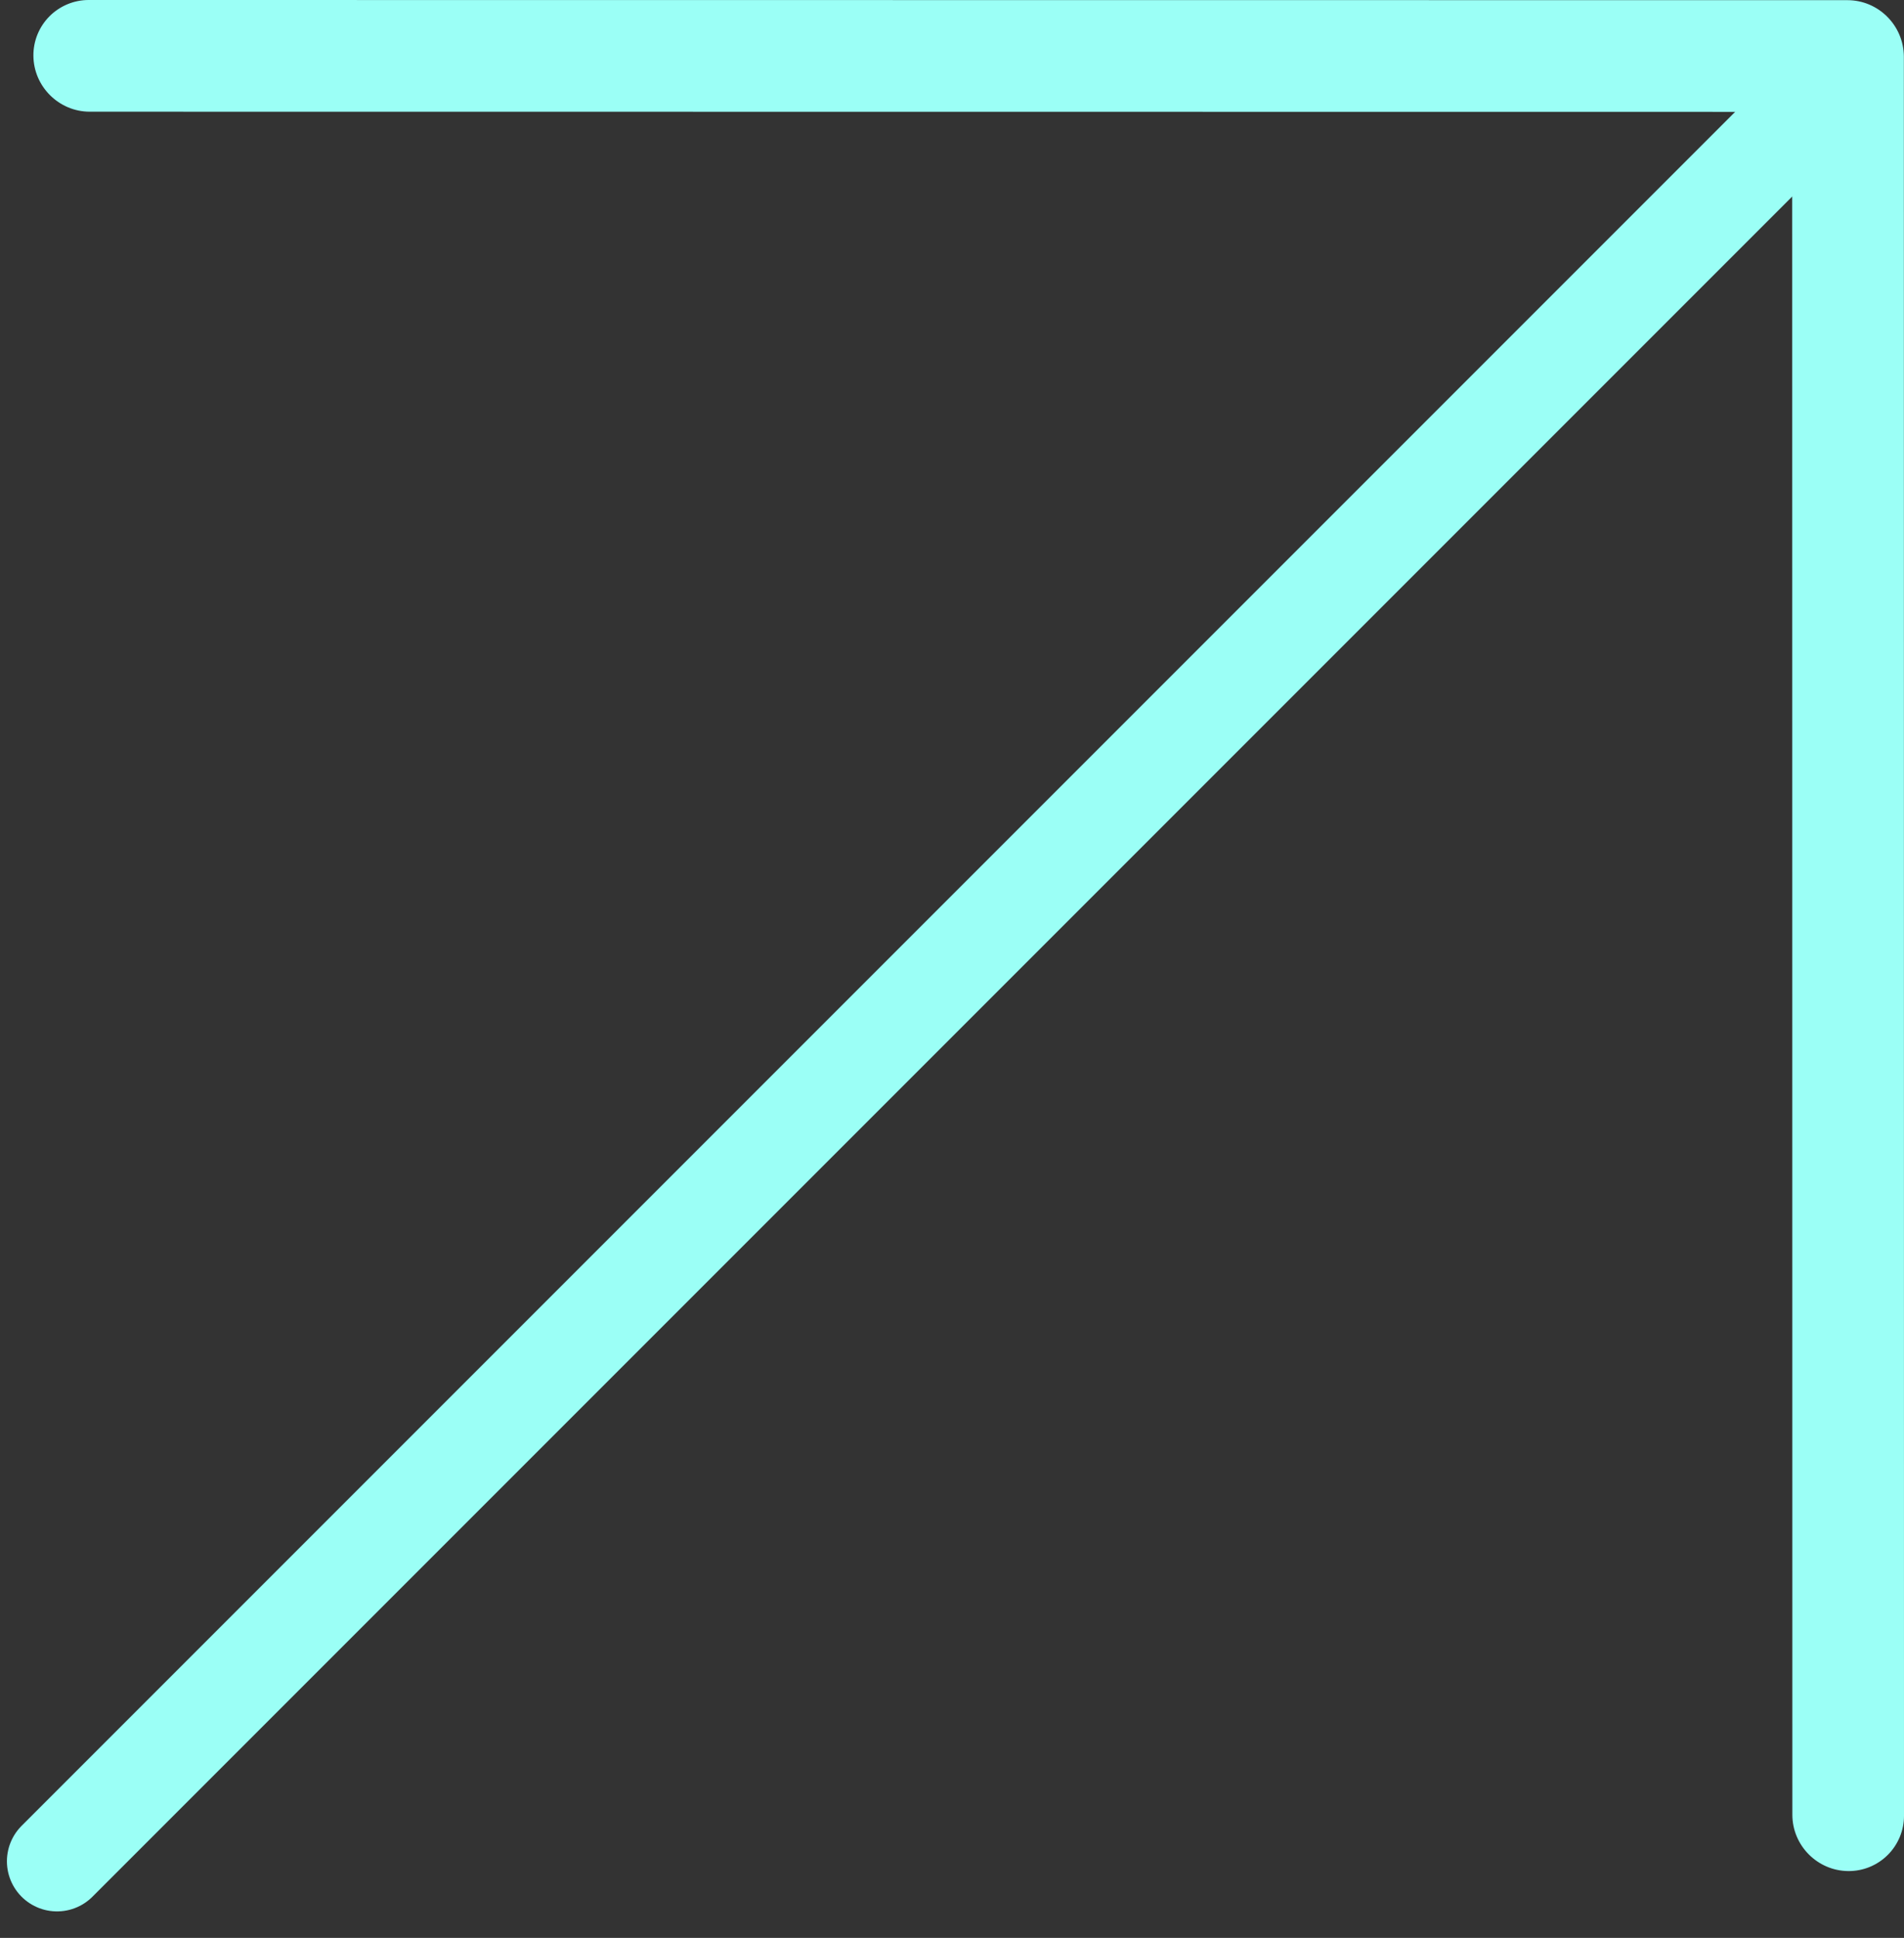 <?xml version="1.0" encoding="UTF-8"?> <svg xmlns="http://www.w3.org/2000/svg" width="57" height="58" viewBox="0 0 57 58" fill="none"><rect x="0" y="0" width="57" height="58" fill="#333333" stroke="none"/> <path d="M54.707 2.707L1.707 55.707" stroke="#9BFFF6" stroke-width="3" stroke-linecap="round"></path> <path d="M2.658 5.95057e-06C2.439 -0.001 2.223 0.042 2.021 0.126C1.819 0.21 1.635 0.333 1.481 0.488C1.327 0.643 1.205 0.827 1.122 1.03C1.04 1.232 0.998 1.449 1 1.668C1.007 2.59 1.762 3.341 2.684 3.343L53.653 3.348L53.658 54.316C53.659 55.238 54.41 55.993 55.332 56C55.551 56.002 55.768 55.96 55.97 55.878C56.173 55.795 56.357 55.673 56.512 55.519C56.667 55.365 56.79 55.181 56.874 54.979C56.958 54.777 57.001 54.561 57 54.342L56.996 1.69C56.989 0.758 56.233 0.007 55.311 0.005L2.658 5.95057e-06Z" fill="#9BFFF6"></path> </svg> 